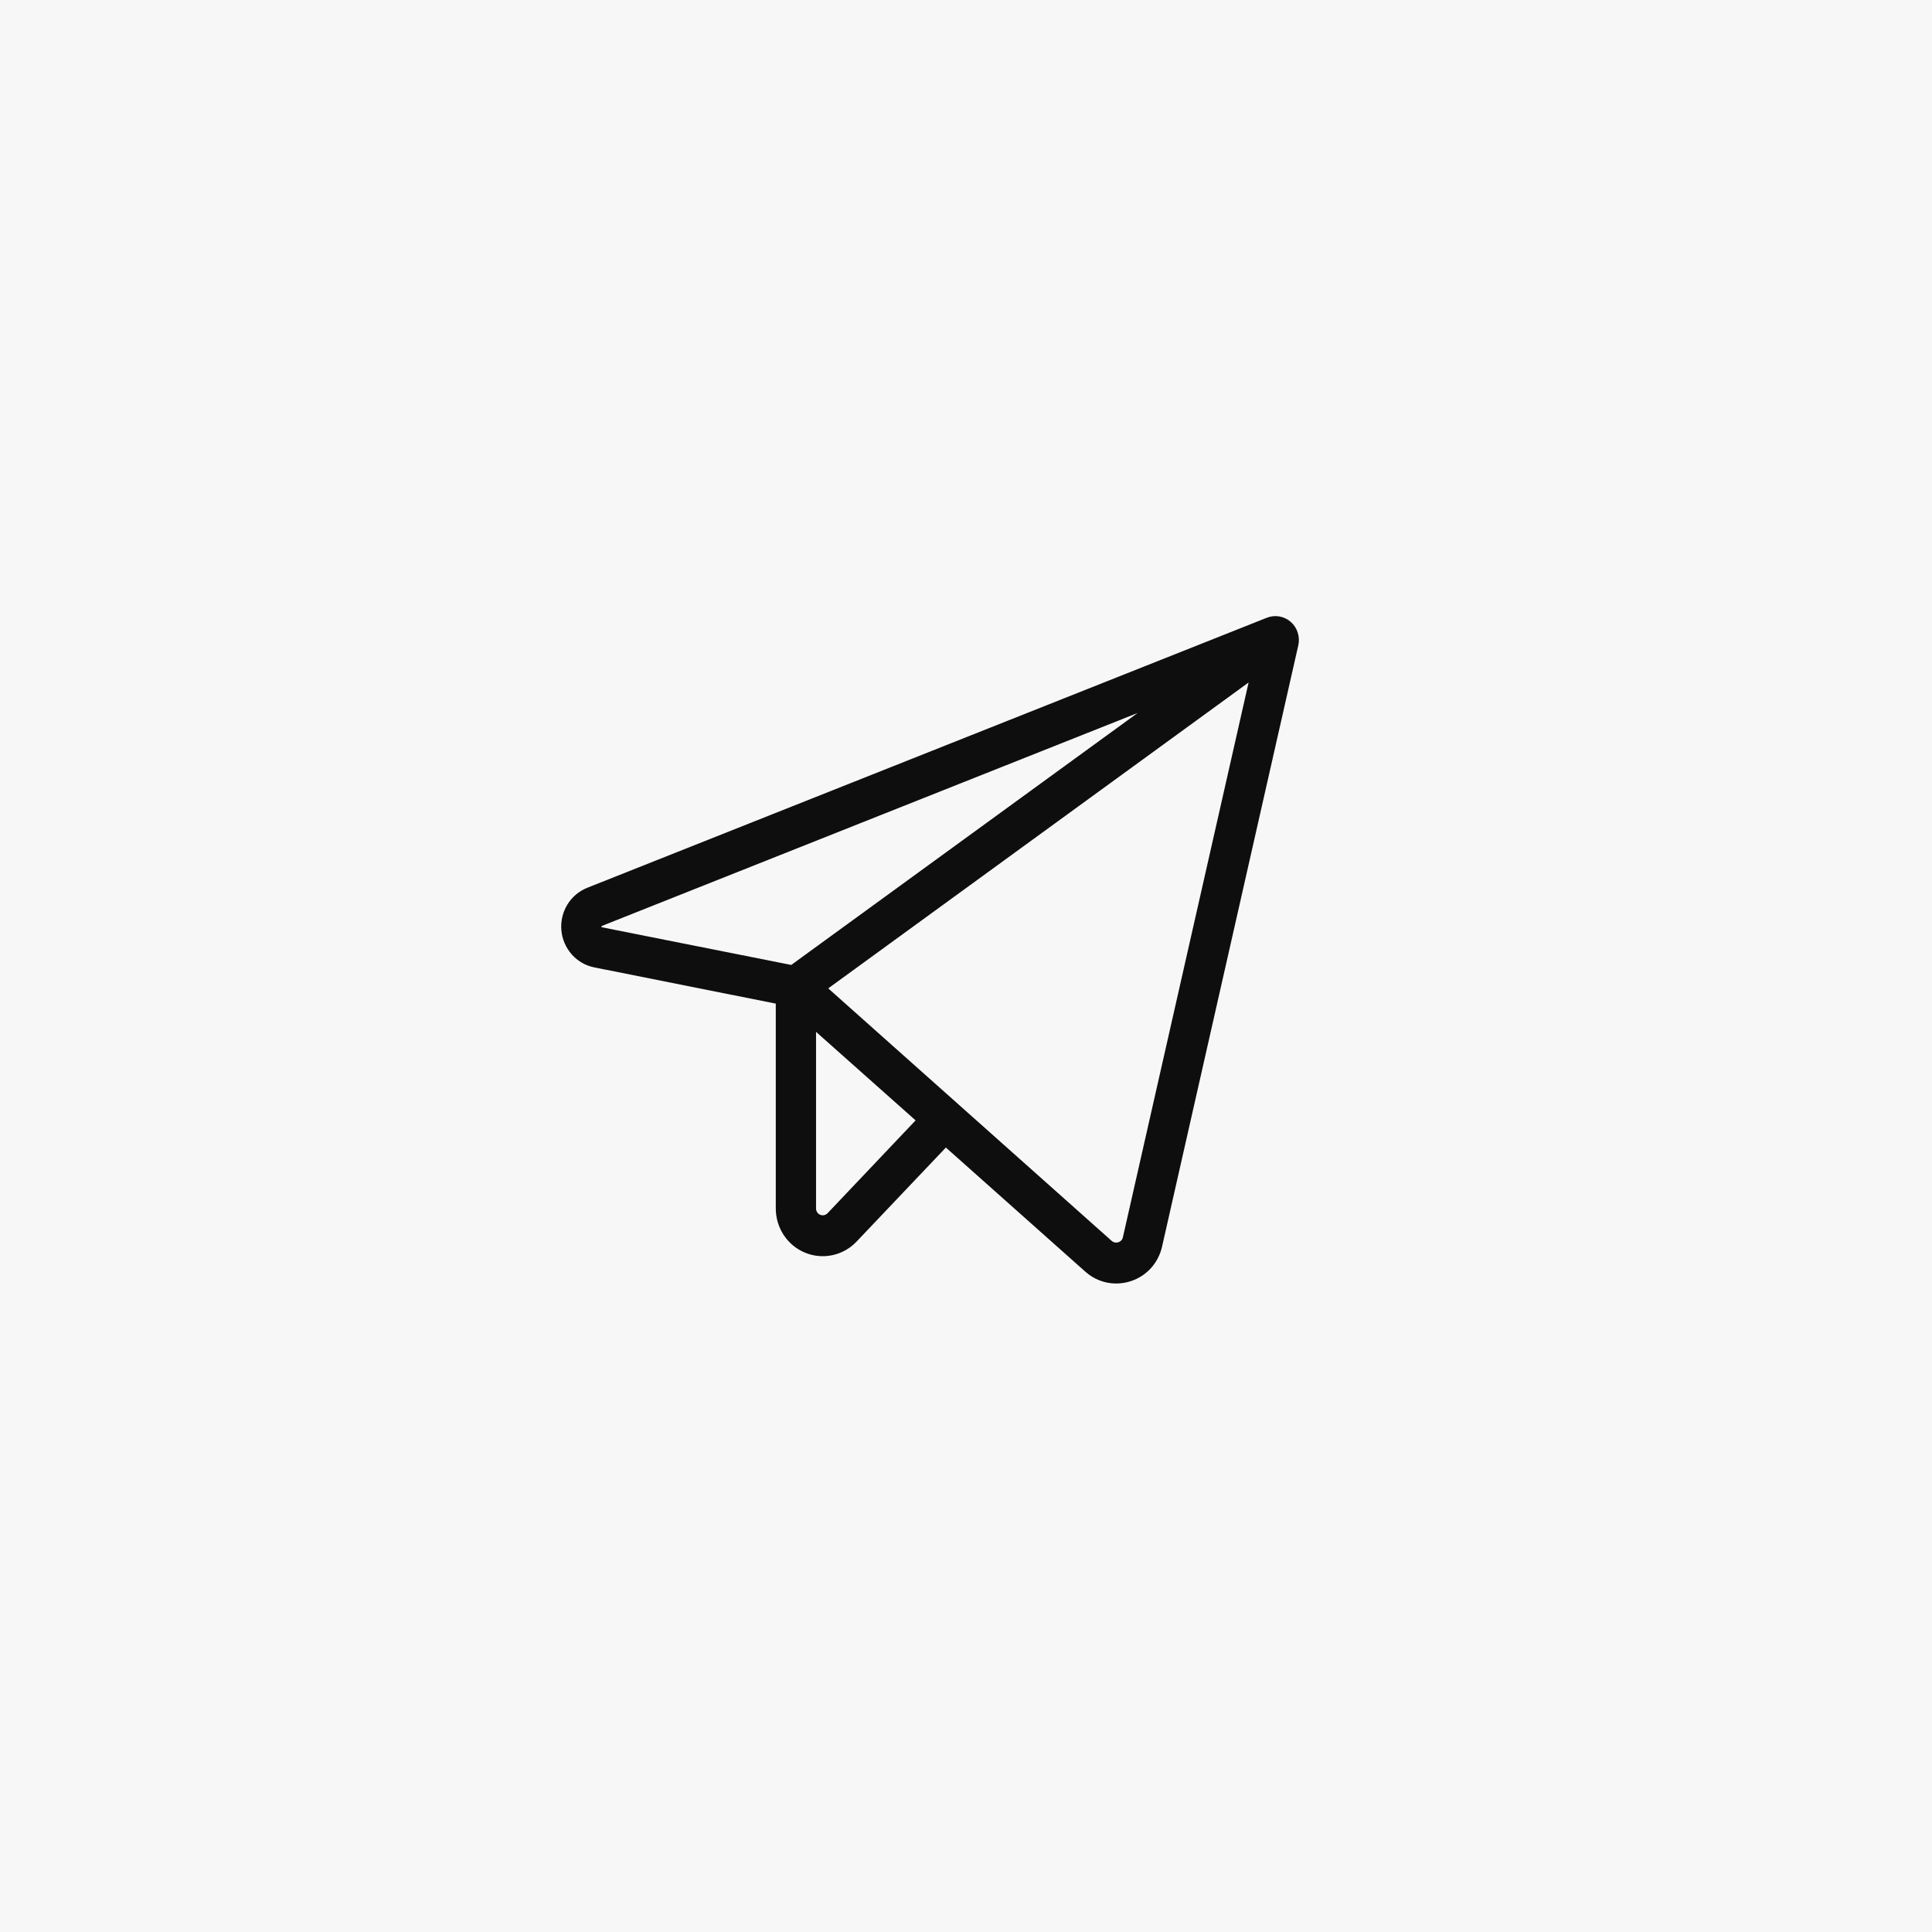 <svg width="55" height="55" viewBox="0 0 55 55" fill="none" xmlns="http://www.w3.org/2000/svg">
<rect width="55" height="55" fill="#F7F7F7"/>
<path d="M36.745 17.704C36.653 17.623 36.541 17.57 36.421 17.549C36.301 17.528 36.178 17.541 36.064 17.586L16.719 25.273C16.483 25.367 16.284 25.535 16.151 25.753C16.018 25.971 15.959 26.228 15.981 26.483C16.004 26.739 16.108 26.98 16.277 27.171C16.446 27.361 16.671 27.491 16.919 27.54L22.085 28.571V34.405C22.085 34.675 22.165 34.939 22.314 35.164C22.463 35.388 22.675 35.562 22.922 35.663C23.169 35.764 23.44 35.788 23.701 35.731C23.961 35.675 24.199 35.541 24.384 35.346L26.927 32.668L30.896 36.201C31.138 36.419 31.451 36.539 31.774 36.539C31.916 36.539 32.056 36.516 32.191 36.472C32.411 36.401 32.609 36.273 32.766 36.1C32.922 35.927 33.031 35.715 33.082 35.486L36.96 18.37C36.987 18.25 36.981 18.124 36.943 18.007C36.906 17.889 36.837 17.785 36.745 17.704ZM17.126 26.396C17.123 26.386 17.123 26.375 17.126 26.365C17.131 26.361 17.135 26.359 17.14 26.357L32.386 20.297L22.525 27.47L17.14 26.399L17.126 26.396ZM23.559 34.538C23.533 34.565 23.499 34.584 23.462 34.593C23.425 34.601 23.386 34.597 23.351 34.583C23.316 34.569 23.286 34.544 23.264 34.513C23.243 34.481 23.231 34.443 23.231 34.405V29.375L26.065 31.895L23.559 34.538ZM31.966 35.224C31.959 35.257 31.944 35.287 31.921 35.311C31.898 35.336 31.87 35.354 31.838 35.363C31.806 35.375 31.771 35.377 31.738 35.37C31.704 35.364 31.673 35.348 31.647 35.325L23.578 28.137L35.545 19.429L31.966 35.224Z" fill="#0E0E0E"/>
</svg>
